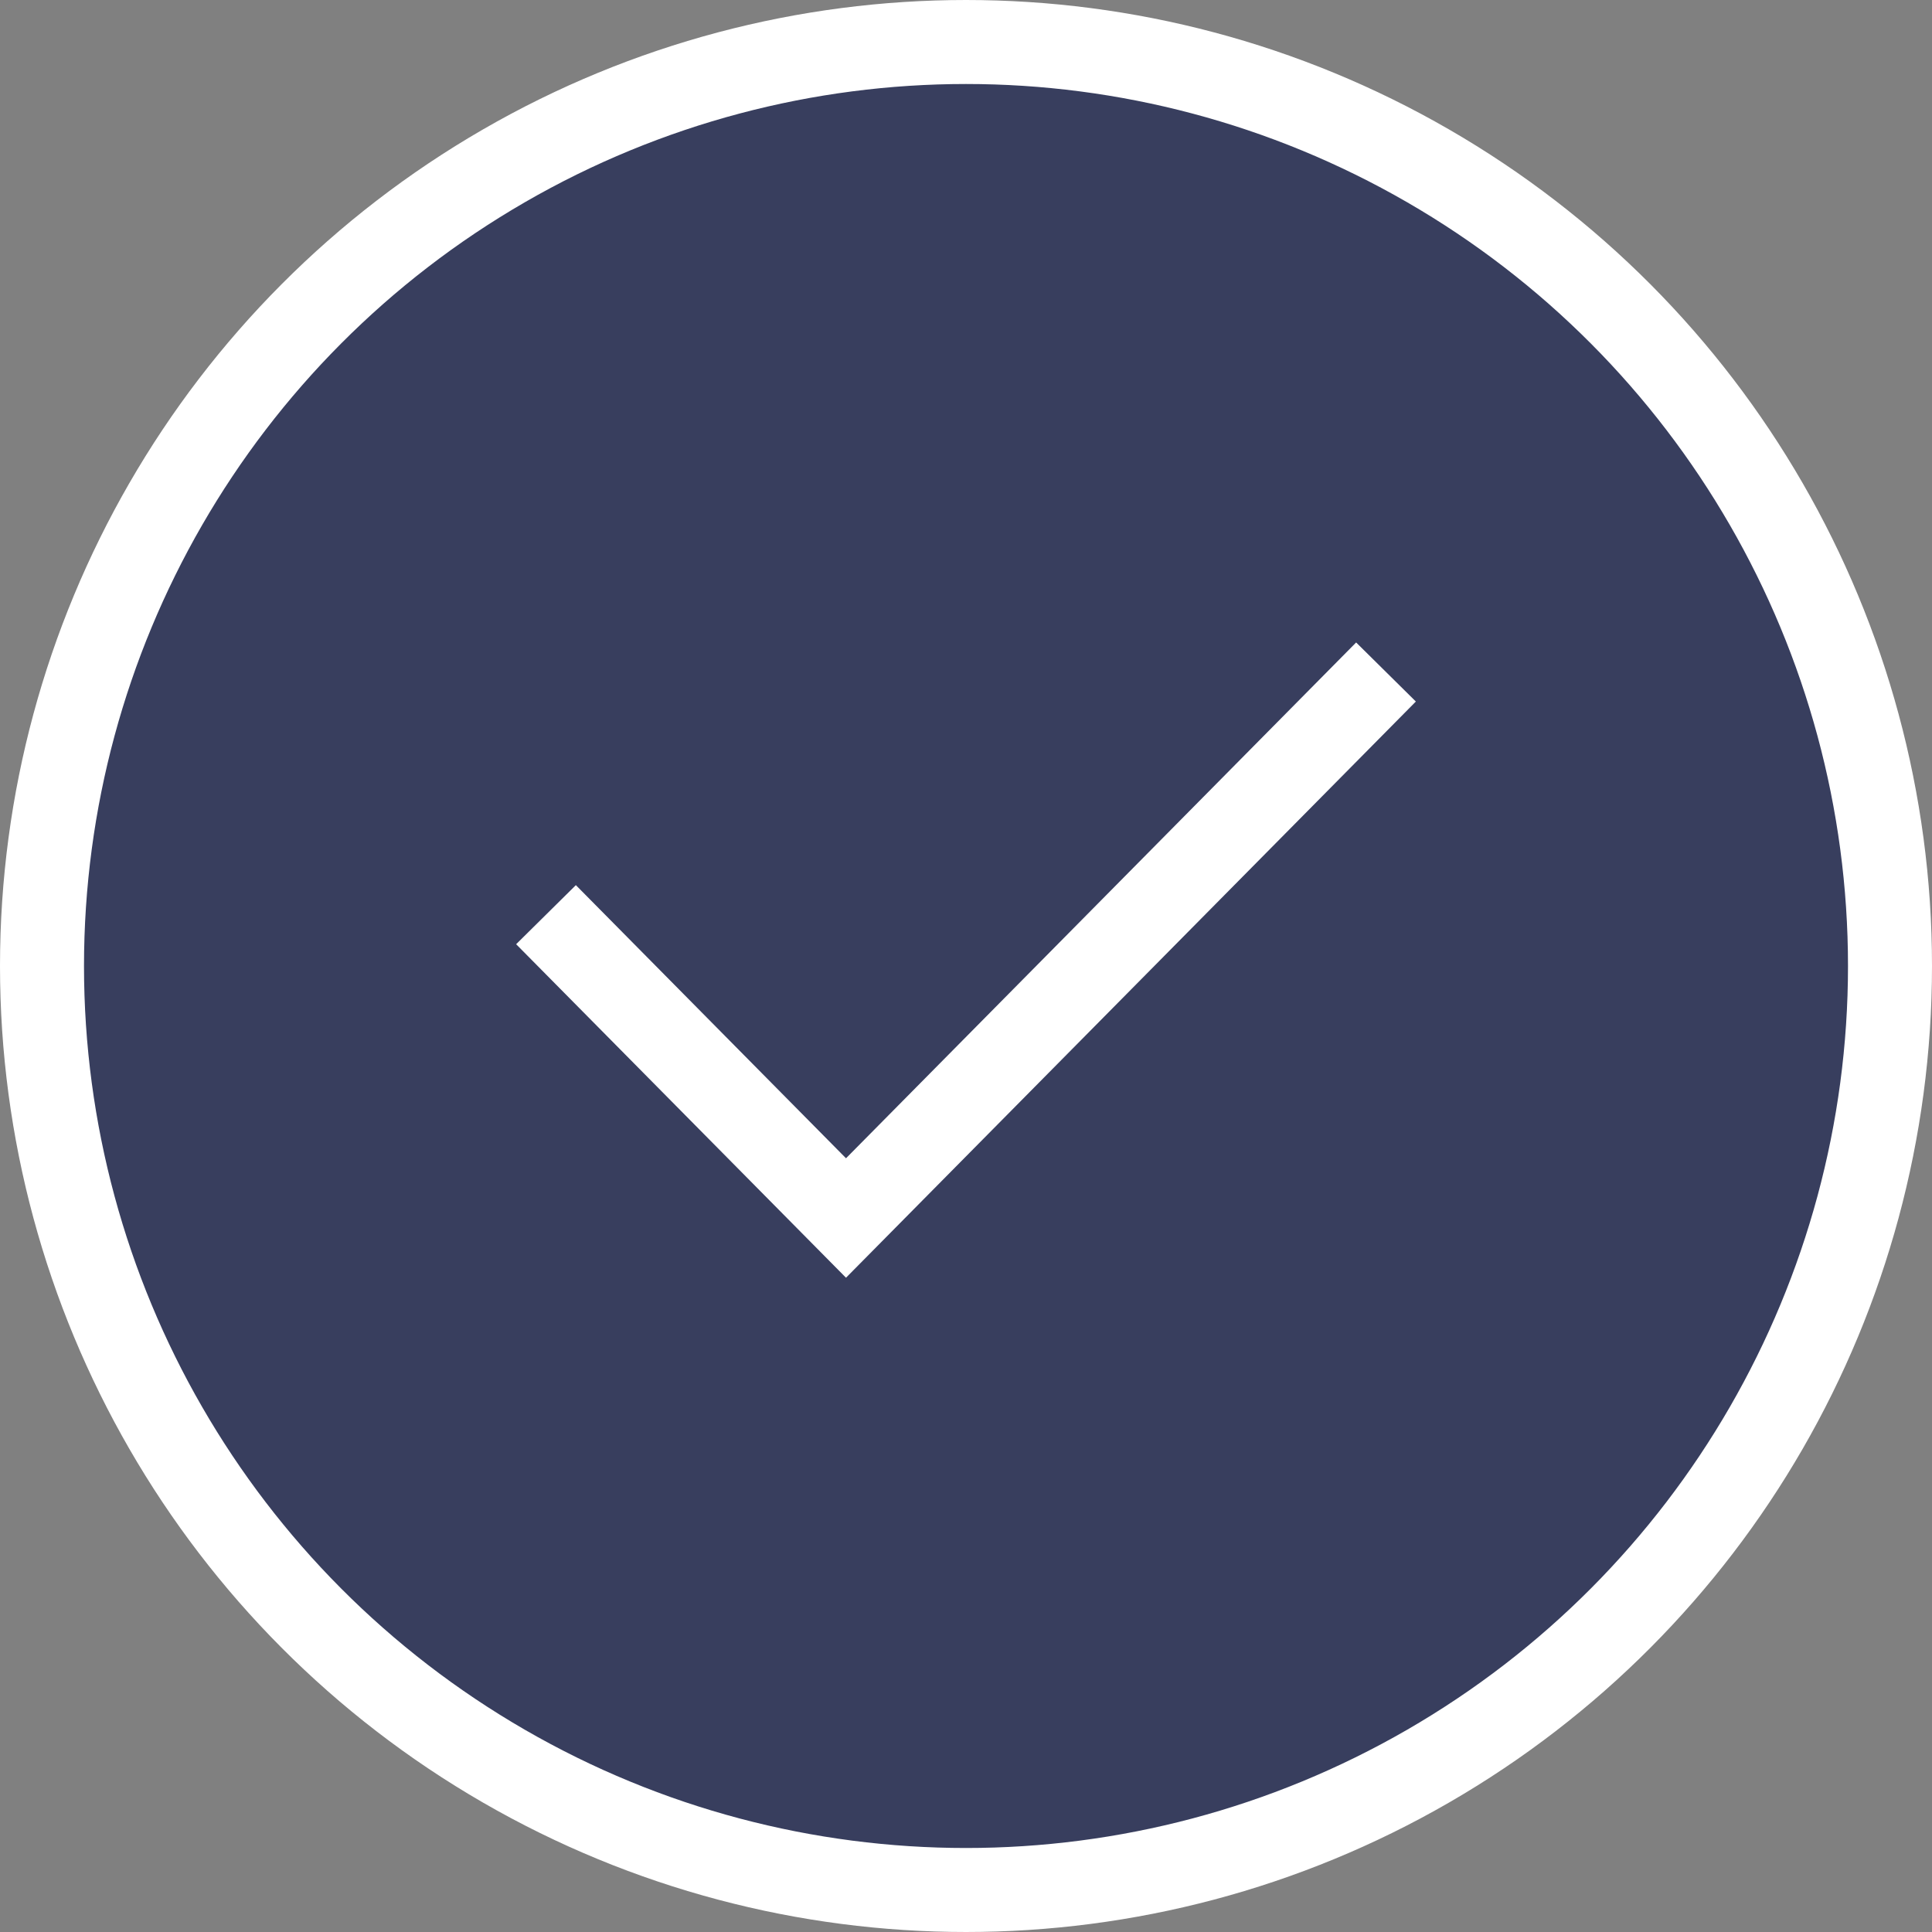 <?xml version="1.0" encoding="UTF-8"?> <svg xmlns="http://www.w3.org/2000/svg" width="46" height="46" viewBox="0 0 46 46" fill="none"><rect x="0" y="0" width="46" height="46" fill="#808080" stroke="none"/> <circle cx="23" cy="23" r="22" fill="#383E5E" stroke="white" stroke-width="2"></circle> <path d="M13 21.778L20.143 29L33 16" stroke="white" stroke-width="2"></path> </svg> 